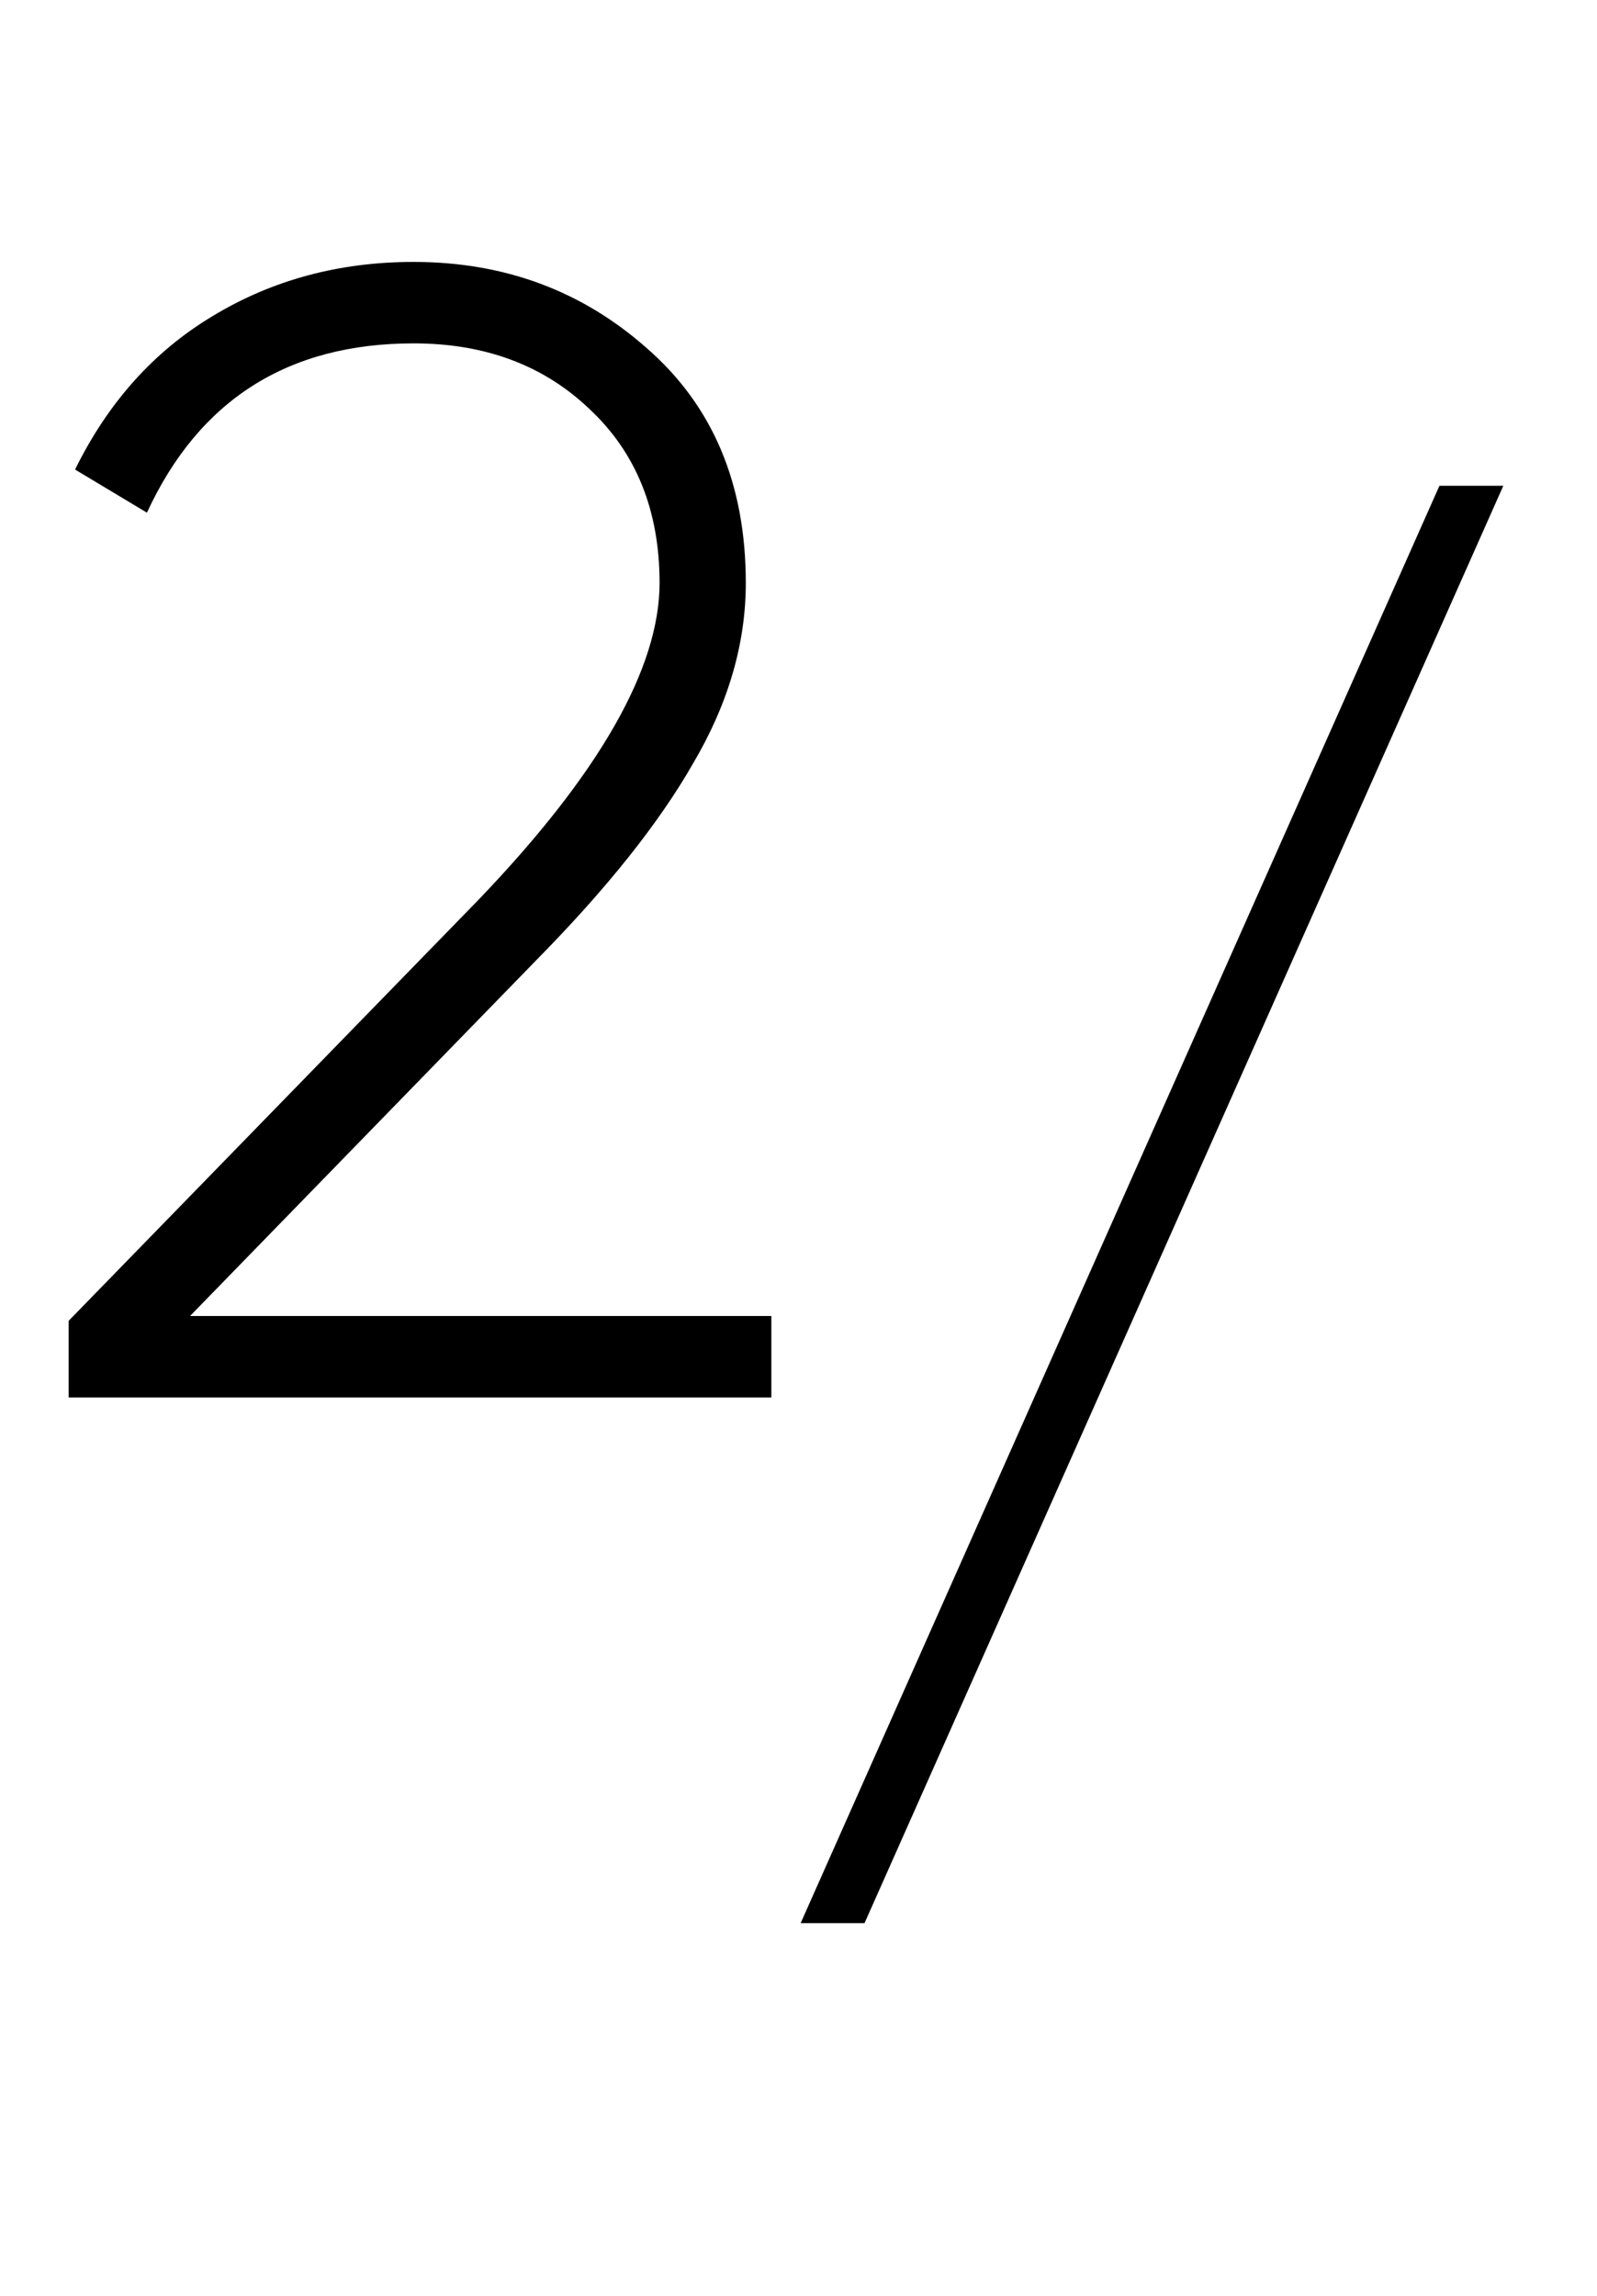 <?xml version="1.0" encoding="UTF-8"?> <svg xmlns="http://www.w3.org/2000/svg" width="48" height="69" viewBox="0 0 48 69" fill="none"><path d="M23.184 42H2.064V39.696L14.4 27.024C18.016 23.248 19.824 20.08 19.824 17.52C19.824 15.344 19.12 13.6 17.712 12.288C16.336 10.976 14.576 10.32 12.432 10.32C8.656 10.32 5.984 12.016 4.416 15.408L2.256 14.112C3.248 12.096 4.624 10.56 6.384 9.504C8.176 8.416 10.192 7.872 12.432 7.872C15.152 7.872 17.488 8.736 19.44 10.464C21.424 12.192 22.416 14.544 22.416 17.52C22.416 19.344 21.888 21.152 20.832 22.944C19.808 24.736 18.24 26.704 16.128 28.848L5.712 39.552H23.184V42Z" fill="black"></path><path d="M45.184 14.6L25.984 57.8H24.064L43.264 14.6H45.184Z" fill="black"></path></svg> 